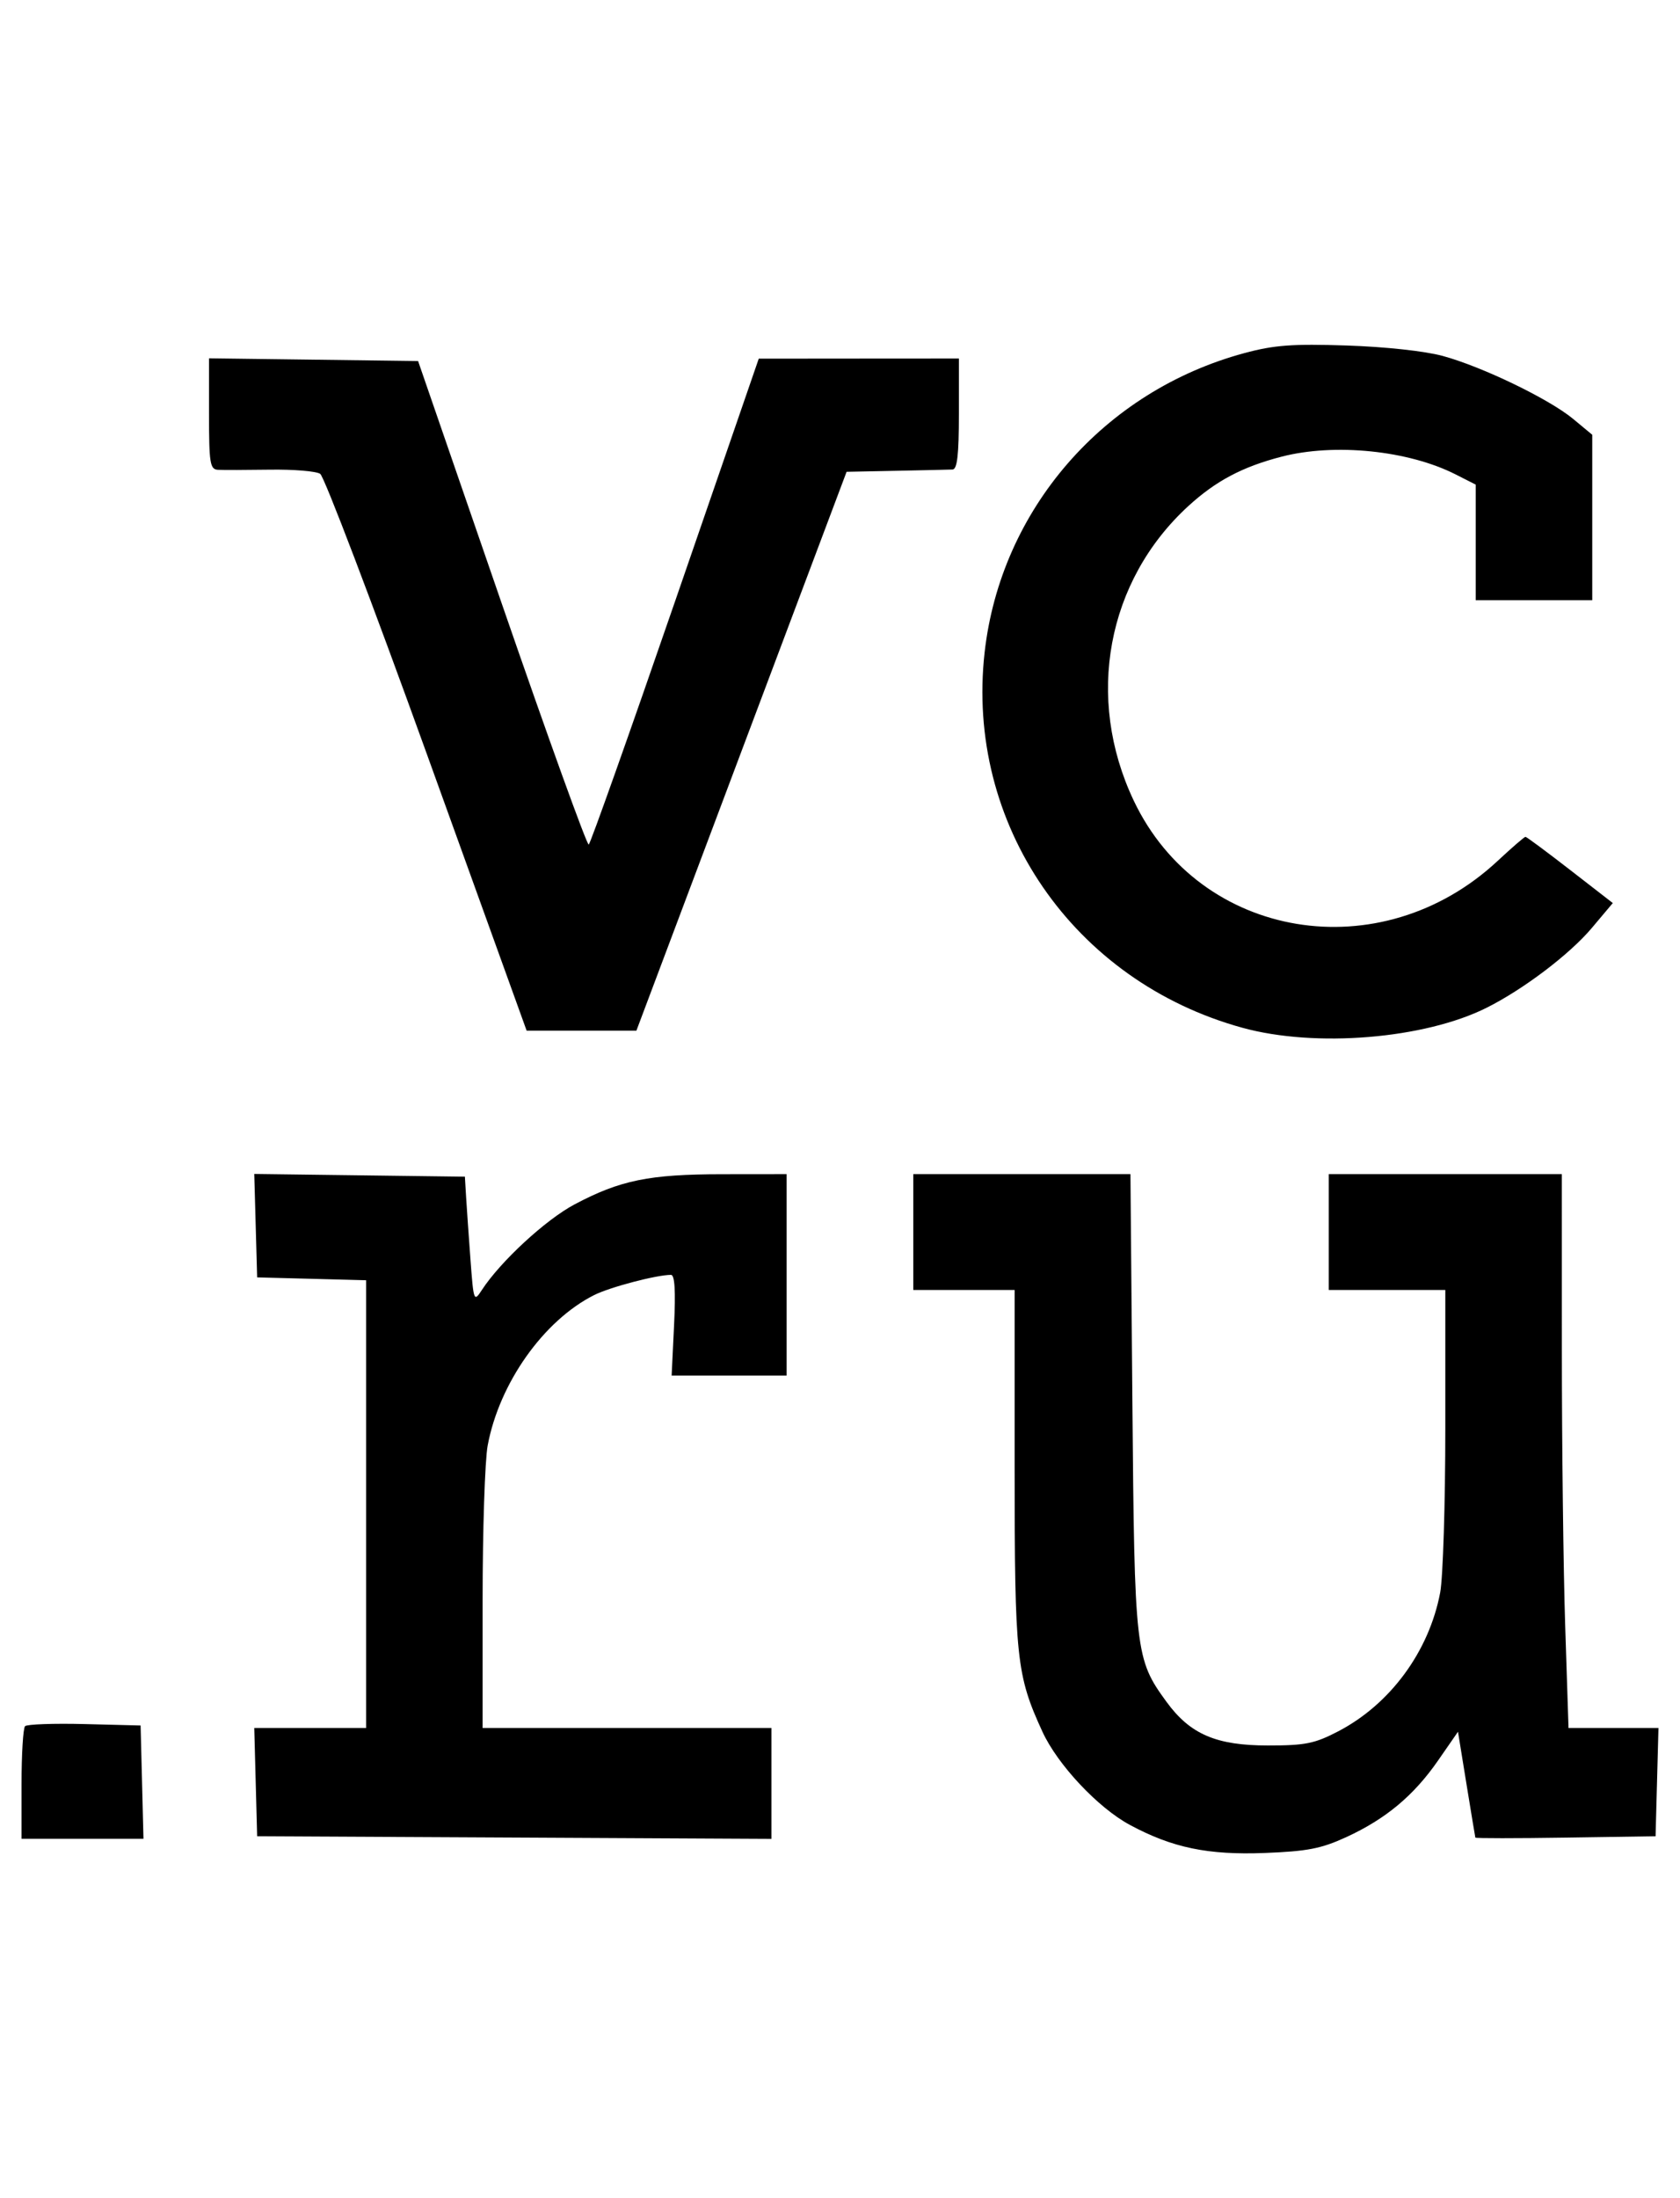 <svg width="78" height="102" viewBox="0 0 78 102" fill="none" xmlns="http://www.w3.org/2000/svg">
<path fill-rule="evenodd" clip-rule="evenodd" d="M57.782 16.383C51.242 18.143 46.463 23.642 45.715 30.269C44.815 38.238 49.83 45.535 57.689 47.693C61.078 48.624 66.135 48.208 69.025 46.761C70.738 45.903 72.874 44.284 73.903 43.064L74.88 41.904L72.899 40.368C71.809 39.523 70.876 38.831 70.825 38.831C70.774 38.831 70.194 39.333 69.537 39.945C64.111 45.005 55.711 43.617 52.639 37.154C50.375 32.387 51.382 26.953 55.175 23.481C56.448 22.316 57.686 21.66 59.501 21.191C61.969 20.553 65.384 20.9 67.582 22.014L68.515 22.487V25.169V27.851H71.221H73.926V24.013V20.175L73.044 19.443C71.928 18.517 68.827 17.019 66.986 16.517C66.157 16.291 64.314 16.091 62.517 16.032C60.005 15.95 59.159 16.012 57.782 16.383ZM9.704 19.202C9.704 21.489 9.75 21.779 10.116 21.8C10.342 21.813 11.427 21.81 12.527 21.794C13.627 21.777 14.679 21.864 14.866 21.987C15.052 22.109 17.285 27.973 19.828 35.018L24.451 47.826H26.999H29.547L34.426 34.859L39.306 21.893L41.619 21.846C42.891 21.82 44.065 21.794 44.226 21.787C44.443 21.779 44.52 21.1 44.52 19.206V16.636L39.874 16.639L35.228 16.643L31.353 27.872C29.222 34.048 27.413 39.141 27.334 39.19C27.254 39.239 25.439 34.211 23.299 28.016L19.411 16.753L14.557 16.69L9.704 16.627V19.202ZM11.872 56.874L11.939 59.274L14.468 59.34L16.997 59.407V69.795V80.184H14.401H11.805L11.872 82.695L11.939 85.207L23.878 85.267L35.816 85.328V82.756V80.184H29.112H22.407V74.258C22.407 70.999 22.513 67.766 22.642 67.074C23.182 64.181 25.239 61.276 27.583 60.096C28.317 59.726 30.483 59.157 31.154 59.157C31.328 59.157 31.373 59.901 31.296 61.493L31.183 63.83H33.852H36.522V59.157V54.484L33.523 54.487C30.138 54.49 28.797 54.764 26.679 55.885C25.338 56.595 23.235 58.535 22.373 59.858C22.002 60.427 21.988 60.392 21.844 58.456C21.763 57.364 21.671 56.05 21.64 55.536L21.584 54.601L16.694 54.538L11.805 54.475L11.872 56.874ZM42.403 57.171V59.858H44.755H47.108V68.103C47.108 76.957 47.189 77.725 48.4 80.359C49.103 81.887 50.98 83.886 52.457 84.68C54.432 85.742 56.084 86.085 58.724 85.983C60.699 85.906 61.343 85.781 62.5 85.25C64.336 84.407 65.639 83.321 66.769 81.69L67.692 80.358L68.086 82.782C68.303 84.116 68.488 85.235 68.498 85.27C68.507 85.305 70.394 85.305 72.691 85.27L76.866 85.207L76.933 82.695L77 80.184H74.912H72.824L72.67 75.453C72.585 72.851 72.515 67.068 72.515 62.603L72.514 54.484H67.104H61.693V57.171V59.858H64.398H67.104V66.251C67.104 69.767 66.996 73.21 66.865 73.902C66.348 76.633 64.546 79.082 62.13 80.339C61.037 80.908 60.605 80.995 58.87 80.995C56.471 80.996 55.256 80.474 54.16 78.971C52.708 76.981 52.674 76.678 52.575 65.056L52.485 54.484H47.444H42.403V57.171ZM1.164 80.099C1.074 80.188 1 81.4 1 82.793V85.323H3.831H6.661L6.595 82.695L6.528 80.067L3.928 80.001C2.498 79.965 1.254 80.009 1.164 80.099Z" fill="black"/>
</svg>
